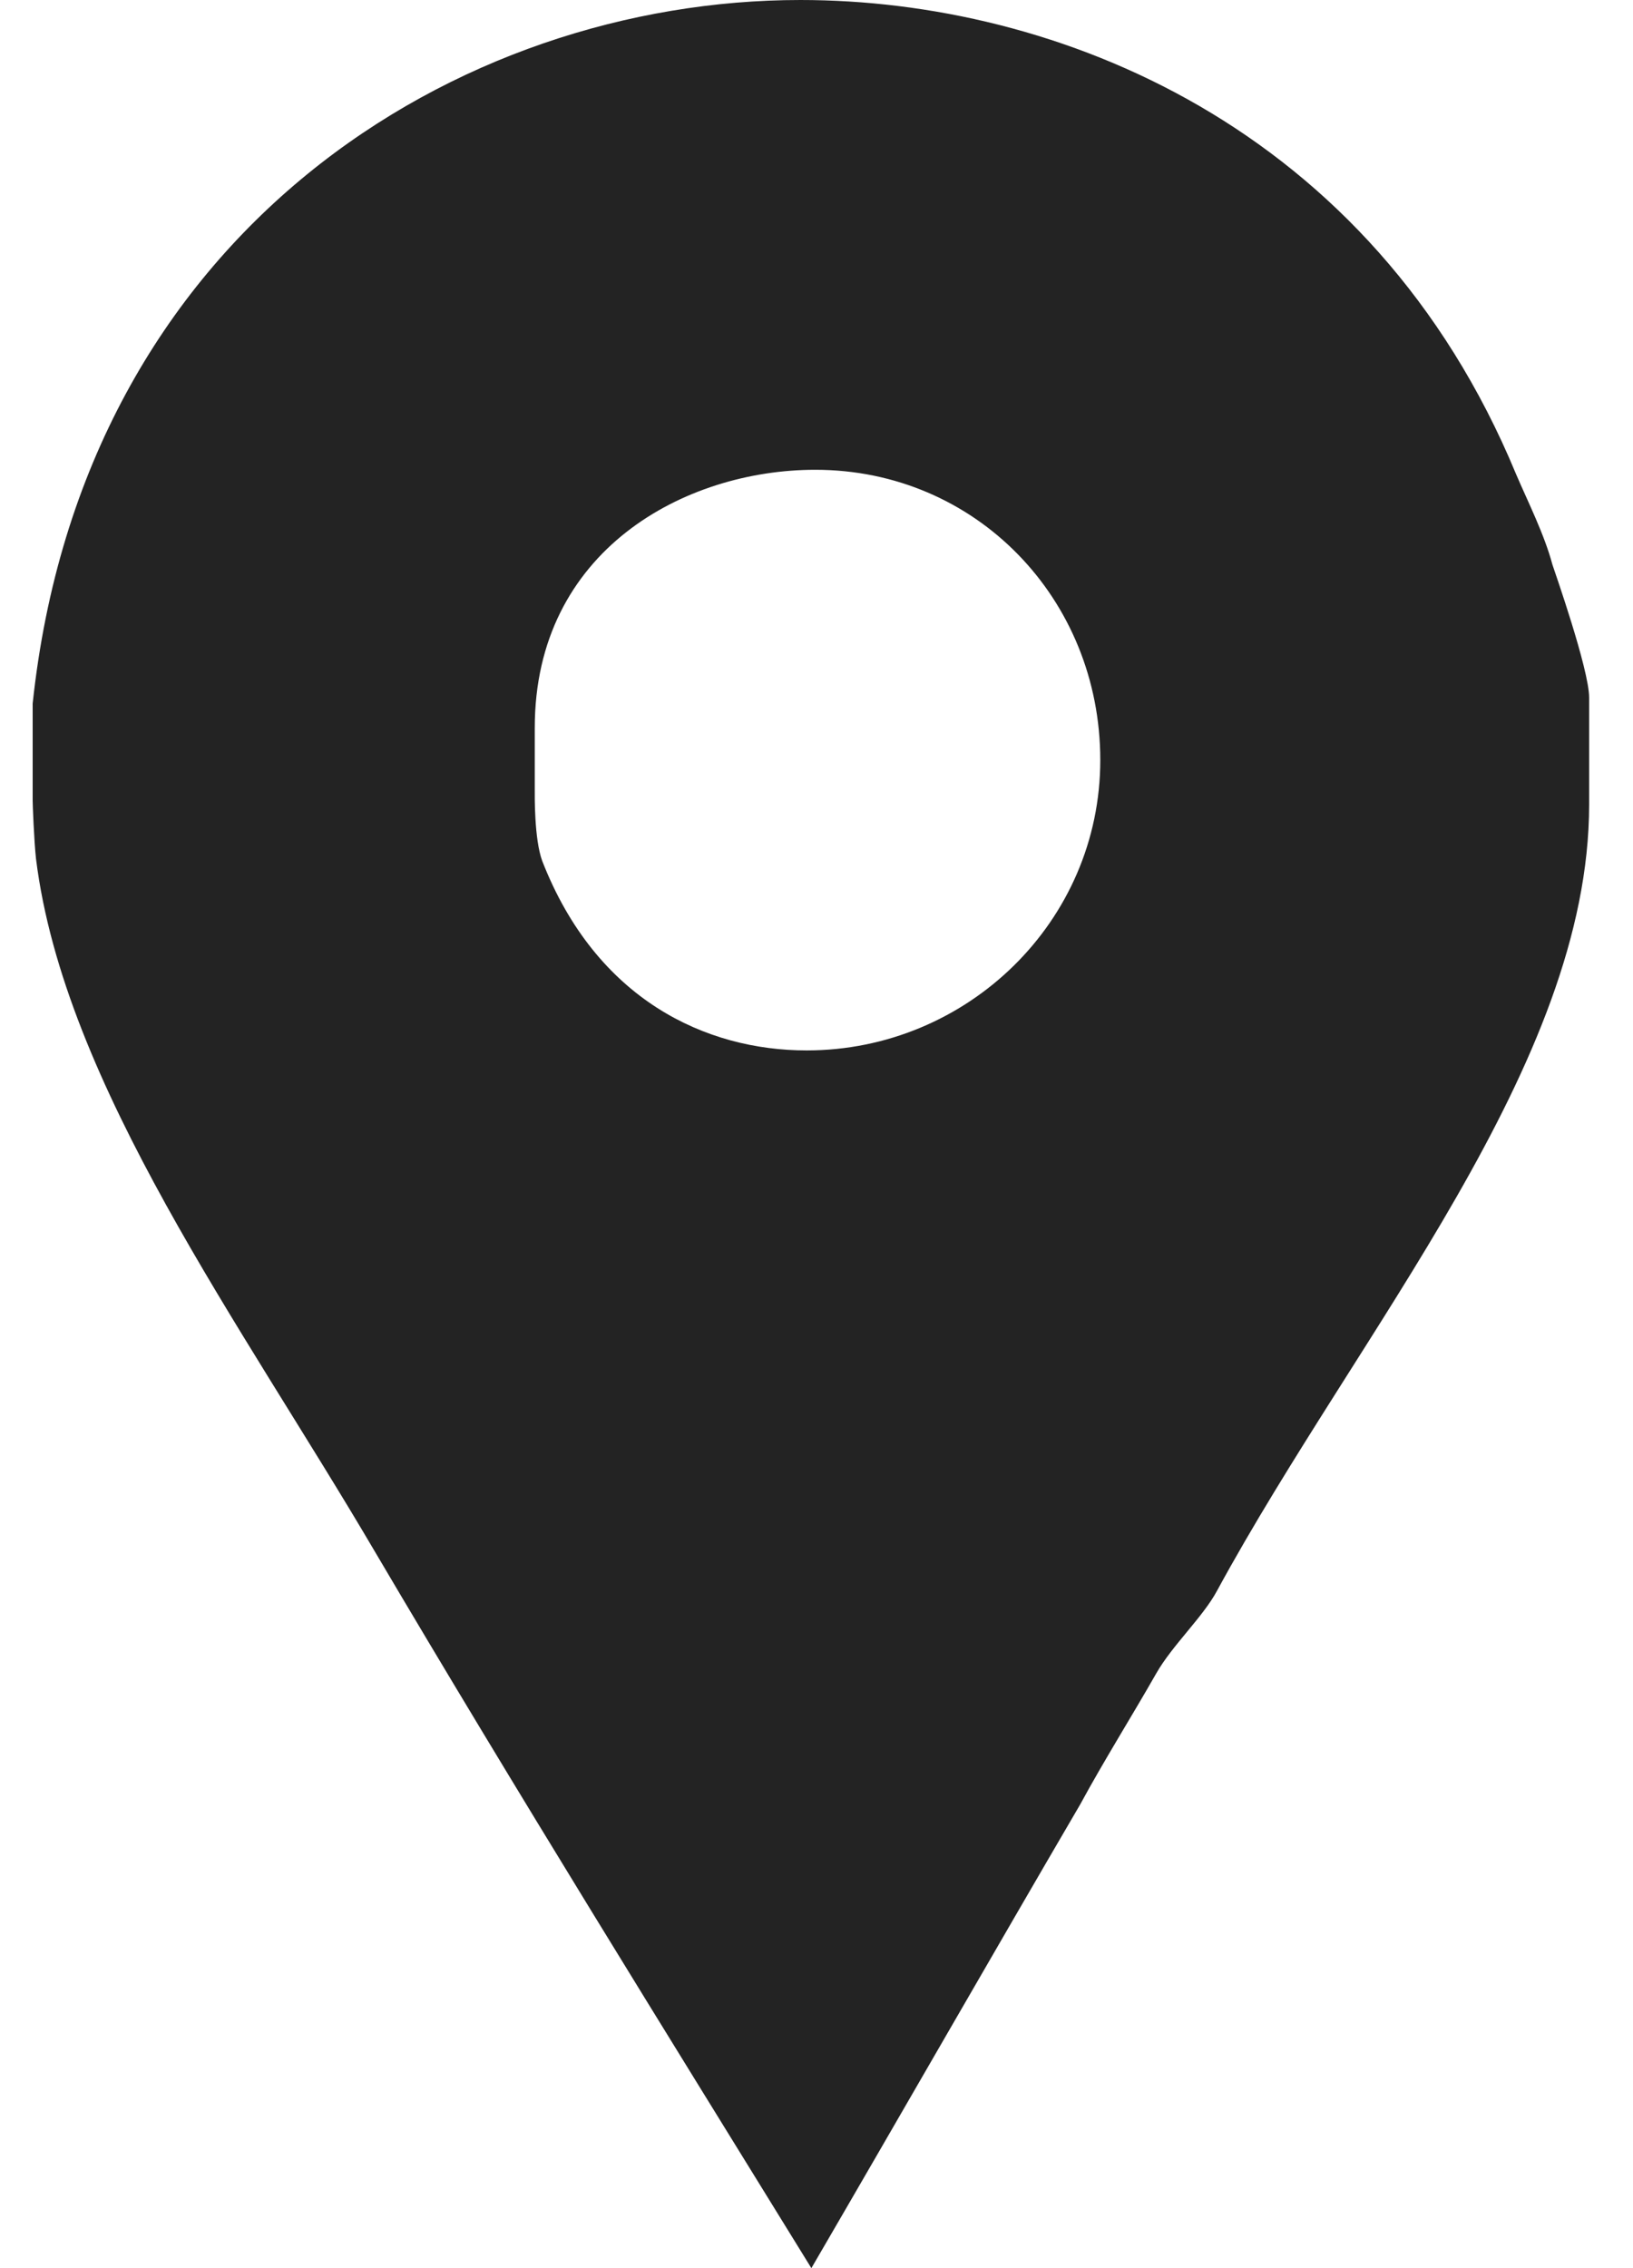 <svg xmlns="http://www.w3.org/2000/svg" width="36" height="50" viewBox="0 0 36 50" fill="none"><path d="M34.223 12.445C34.045 11.777 33.685 11.067 33.419 10.445C30.232 2.756 23.268 0 17.645 0C10.117 0 1.827 5.067 0.72 15.511V17.645C0.72 17.734 0.75 18.534 0.794 18.934C1.414 23.911 5.327 29.201 8.249 34.178C11.392 39.511 14.654 44.757 17.887 50C19.88 46.578 21.865 43.111 23.813 39.778C24.344 38.8 24.959 37.822 25.49 36.889C25.845 36.267 26.521 35.645 26.83 35.067C29.973 29.291 35.033 23.467 35.033 17.734V15.378C35.033 14.756 34.266 12.579 34.223 12.445ZM17.782 23.156C15.57 23.156 13.148 22.046 11.953 18.978C11.774 18.49 11.789 17.512 11.789 17.422V16.044C11.789 12.134 15.096 10.356 17.973 10.356C21.515 10.356 24.256 13.201 24.256 16.756C24.256 20.312 21.325 23.156 17.782 23.156Z" fill="#232323"></path></svg>